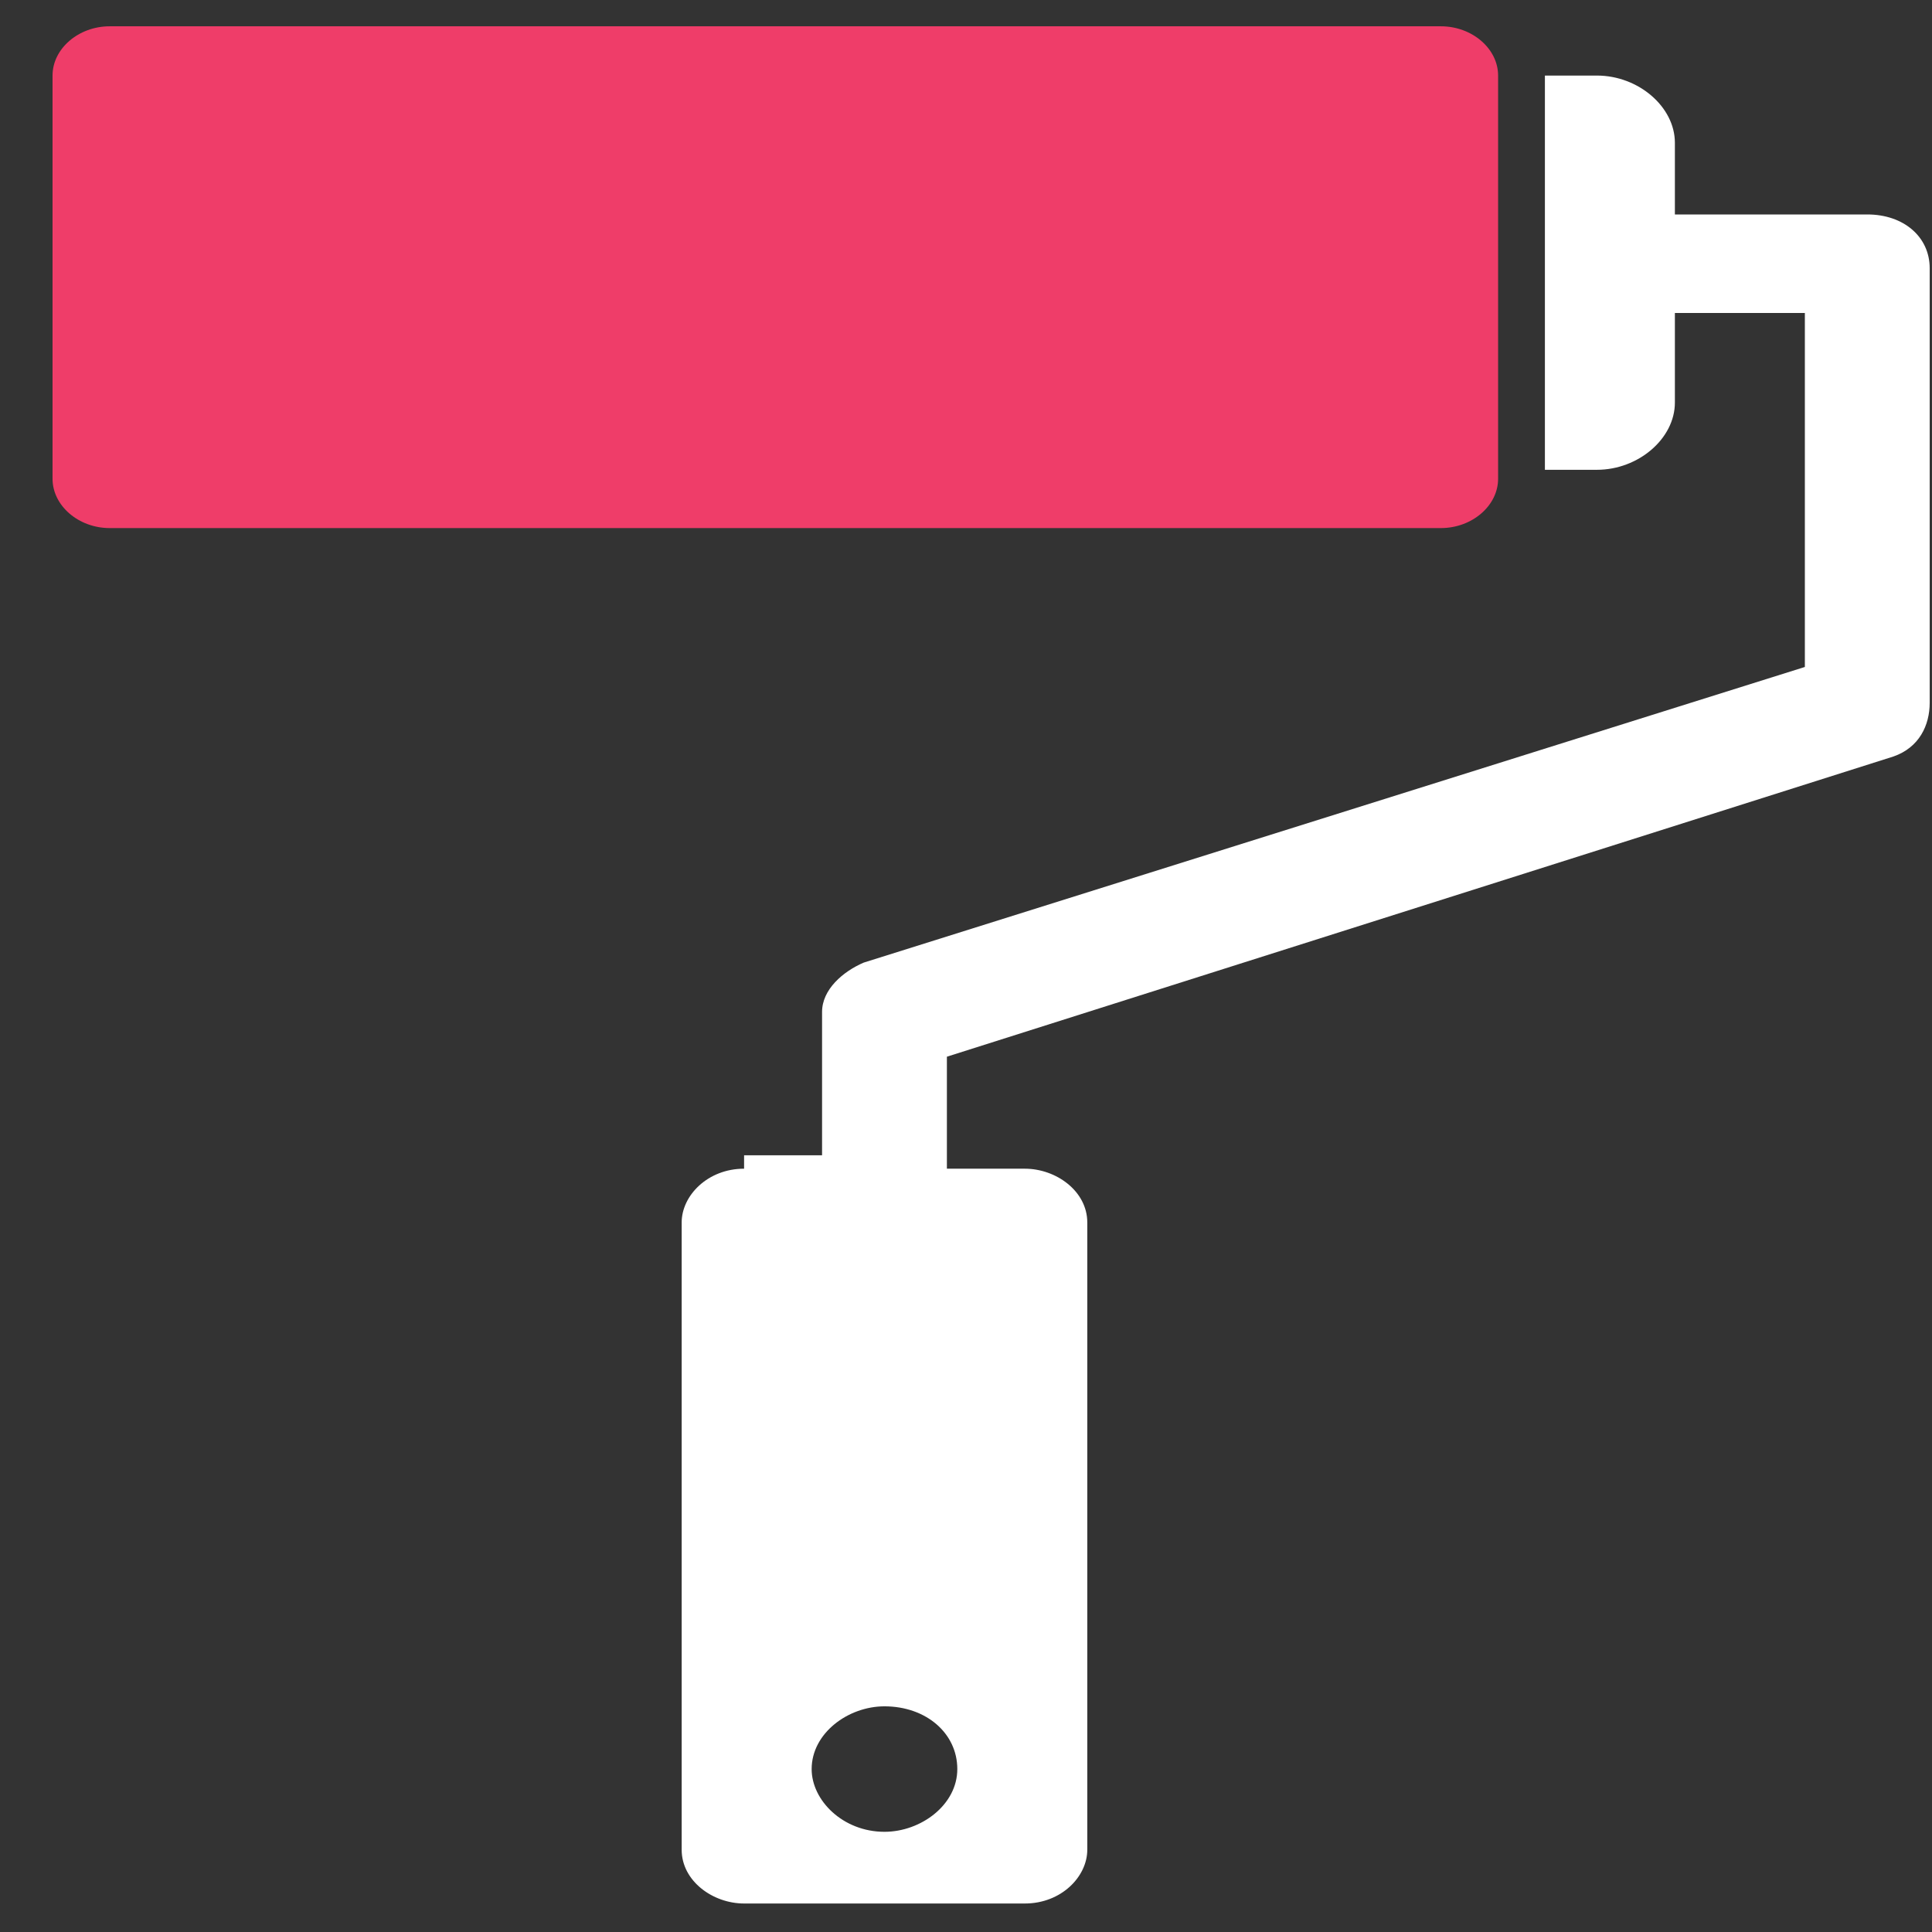 <?xml version="1.0" encoding="UTF-8"?> <svg xmlns="http://www.w3.org/2000/svg" width="36" height="36" viewBox="0 0 36 36" fill="none"><rect x="0" y="0" width="36" height="36" fill="#333333" stroke="none"/><g id="Group"><path id="Vector" fill-rule="evenodd" clip-rule="evenodd" d="M13.865 21.777C13.187 21.777 12.702 22.278 12.702 22.779V34.467C12.702 35.051 13.284 35.469 13.865 35.469H19.097C19.776 35.469 20.26 34.968 20.26 34.467V22.779C20.26 22.195 19.679 21.777 19.097 21.777H17.644V19.69L35.279 14.097C35.763 13.93 35.957 13.513 35.957 13.095V4.998C35.957 4.413 35.472 3.996 34.794 3.996H31.209V2.66C31.209 1.992 30.531 1.408 29.756 1.408H28.787V8.754H29.756C30.531 8.754 31.209 8.17 31.209 7.502V5.832H33.631V12.428L16.093 17.937C15.706 18.104 15.318 18.438 15.318 18.856V21.527H13.865V21.777ZM16.481 31.795C15.803 31.795 15.124 32.296 15.124 32.964C15.124 33.548 15.706 34.133 16.481 34.133C17.159 34.133 17.838 33.632 17.838 32.964C17.838 32.296 17.256 31.795 16.481 31.795Z" fill="white"></path><path id="Vector_2" fill-rule="evenodd" clip-rule="evenodd" d="M26.849 0.49H2.044C1.463 0.49 0.979 0.907 0.979 1.408V8.921C0.979 9.422 1.463 9.84 2.044 9.84H26.849C27.431 9.84 27.915 9.422 27.915 8.921V1.408C27.915 0.907 27.431 0.49 26.849 0.49Z" fill="#EF3D69"></path></g></svg> 